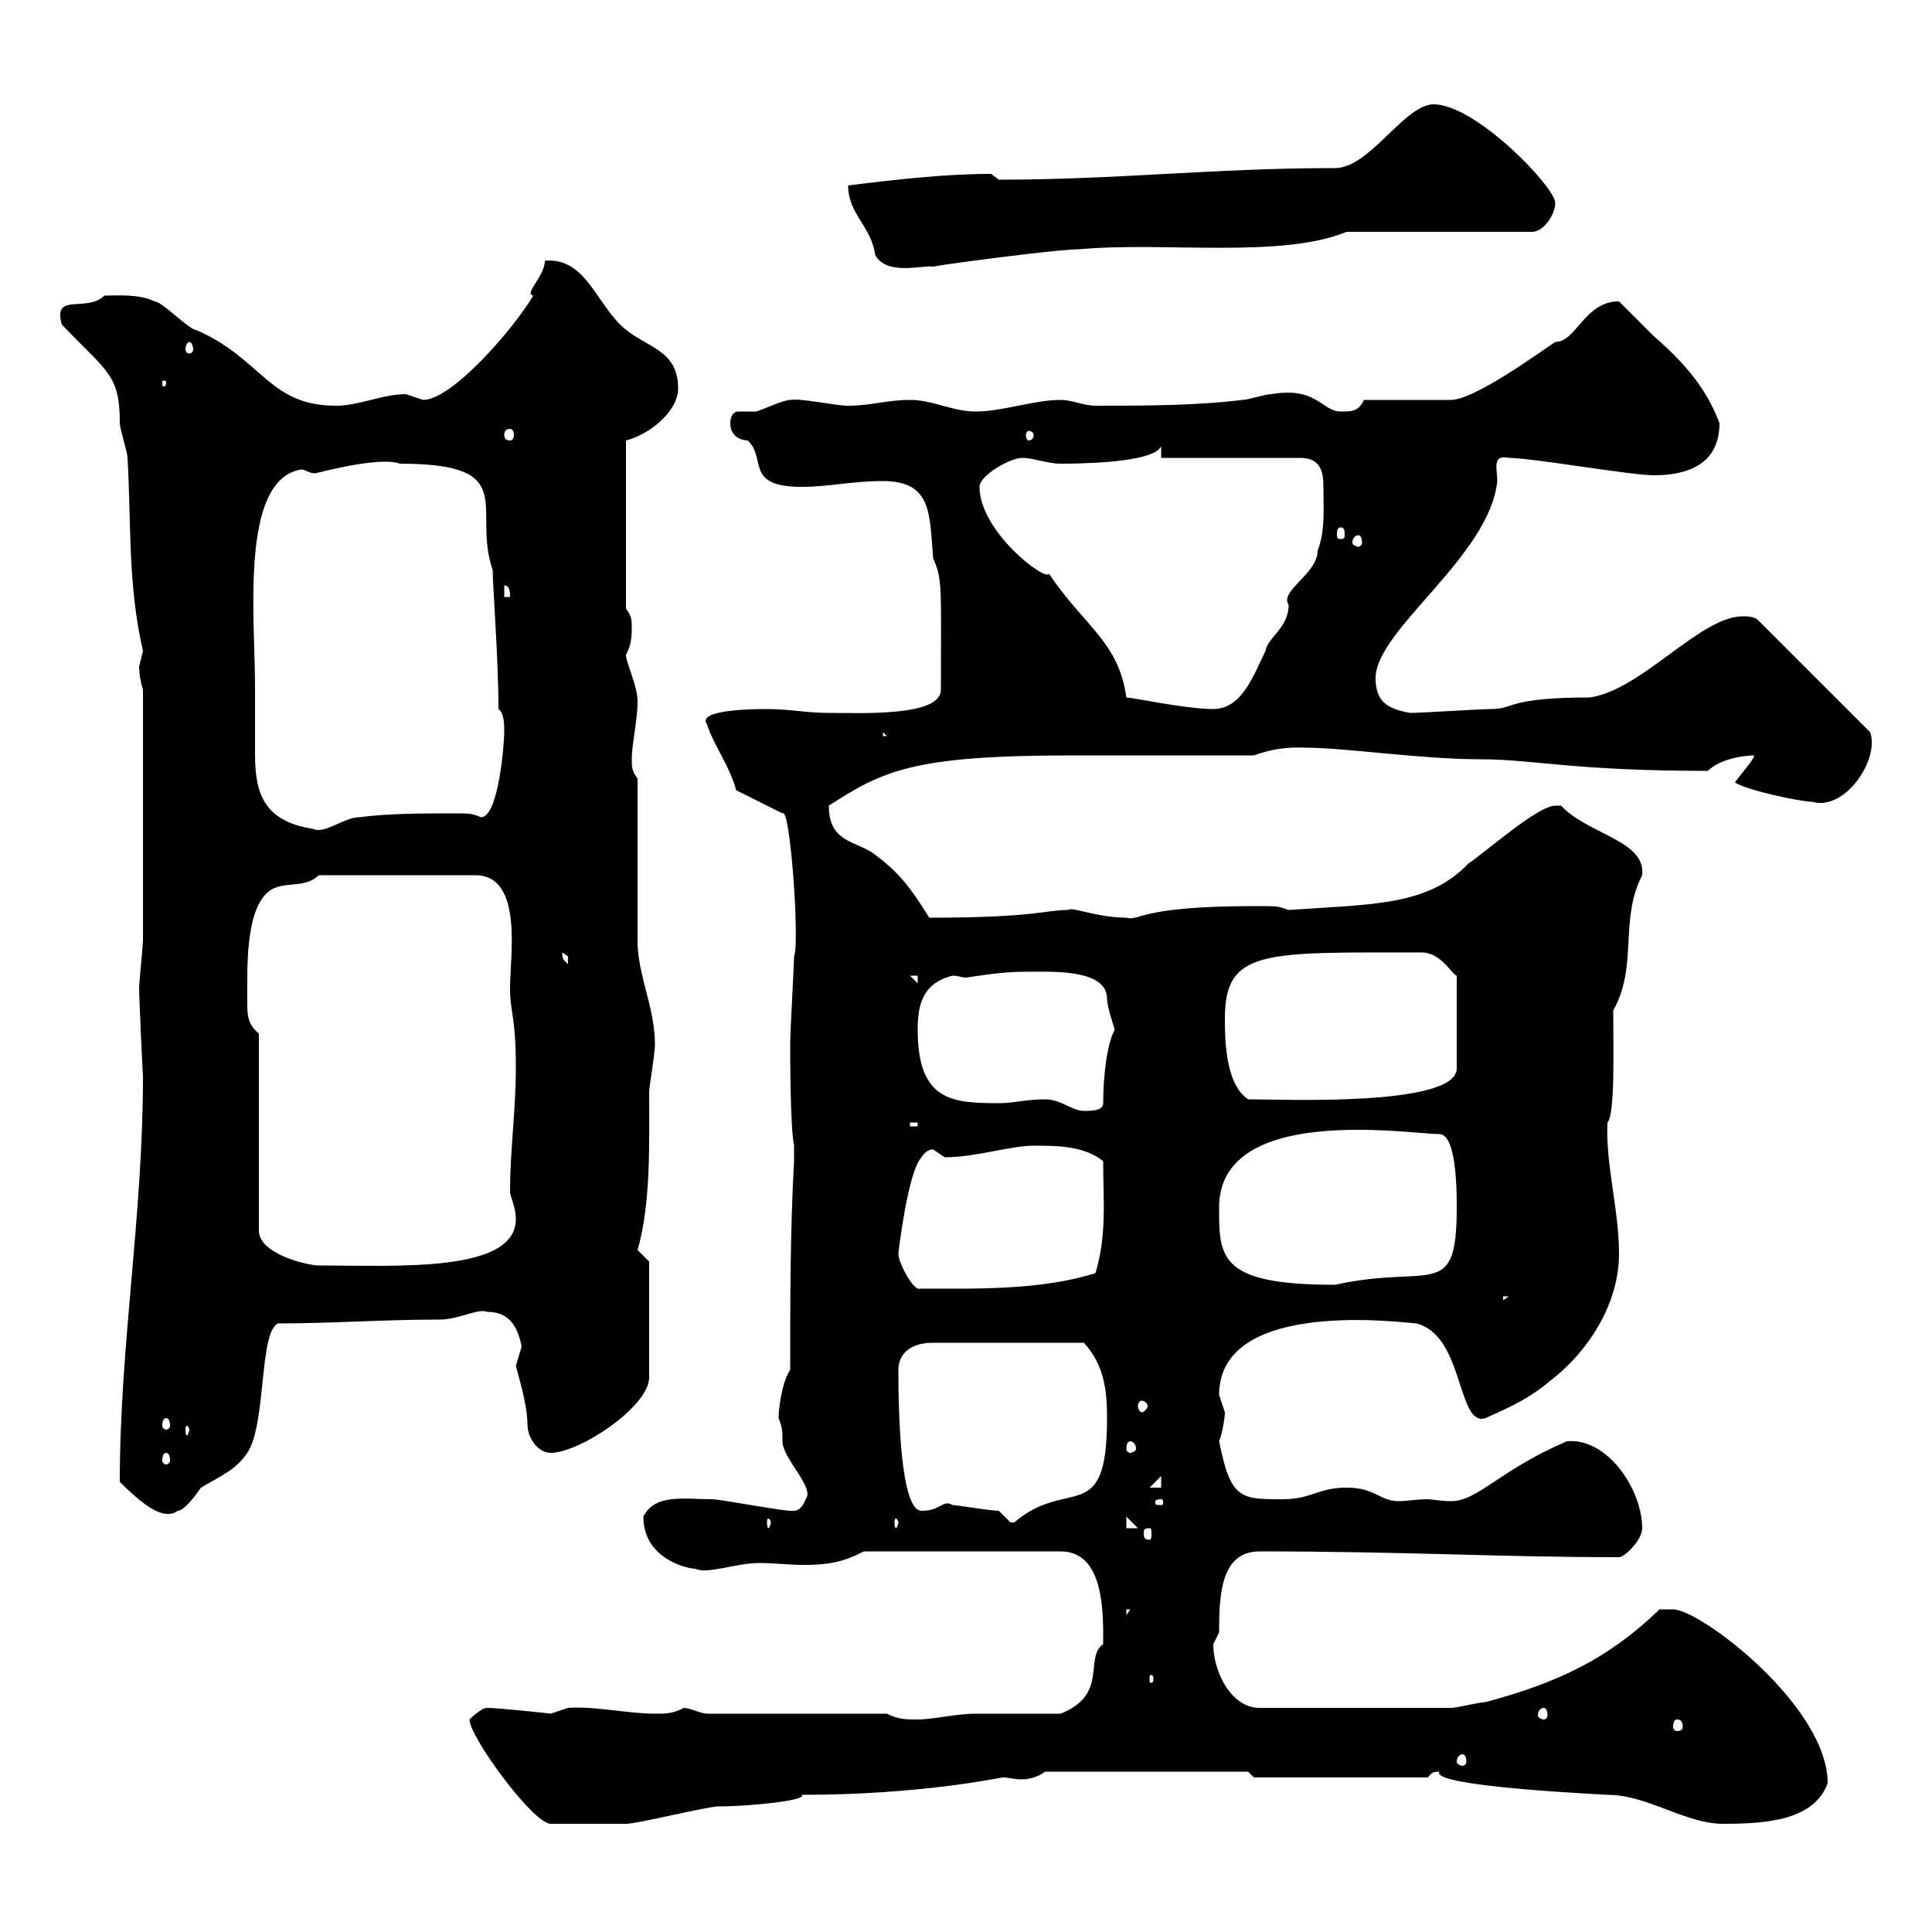 <svg xmlns="http://www.w3.org/2000/svg" xmlns:xlink="http://www.w3.org/1999/xlink" width="300" height="300"><path d="M72.90 267C72.90 269.70 82.80 283.20 85.50 283.20C90 283.20 94.50 283.20 97.20 283.20C99 283.20 109.80 280.50 111.60 280.50C116.10 280.50 125.40 279.60 124.50 278.70C143.10 278.70 155.40 276 155.70 276C156.60 276 157.50 276.30 158.70 276.30C159.60 276.30 161.10 276 162.30 275.10L193.80 275.10L194.70 276L221.70 276C222.30 275.40 222.30 275.10 223.50 275.10C222 277.50 250.50 278.70 249.60 278.70C255.90 278.70 261.60 283.20 267.60 283.20C274.50 283.20 281.70 282.60 283.80 276.90C283.80 264.90 264 249.90 259.80 249.90C259.80 249.90 257.70 249.90 257.70 249.90C249.60 257.70 241.80 261.30 230.70 264.30C229.80 264.30 226.20 265.20 225.30 265.20L195.60 265.20C191.10 265.20 188.40 259.50 188.40 255.30C188.40 255.30 189.30 253.50 189.30 253.50C189.30 247.50 189.60 240.90 195.60 240.90C218.10 240.90 232.80 241.80 251.40 241.80C252.30 241.80 255 239.10 255 237.30C255 231.30 249.60 223.20 243.30 223.80C232.80 228.30 229.50 233.10 225.30 233.10C223.80 233.10 222.30 232.80 221.70 232.80C219.90 232.80 218.40 233.10 217.20 233.10C214.20 233.10 213.60 231 209.10 231C204.60 231 203.70 232.80 199.20 232.80C192.60 232.80 191.10 232.80 189.30 223.80C189.90 222.30 190.20 219.90 190.20 219.30C190.20 219.30 189.30 216.60 189.30 216.60C189.30 201.30 218.70 205.50 219.90 205.50C227.40 207.30 226.20 221.70 230.70 220.20C232.50 219.30 236.70 217.80 240.60 214.50C246.90 209.70 251.40 202.20 251.40 194.70C251.40 187.80 249.30 180.90 249.60 174.30C250.80 173.10 250.50 162.90 250.50 156.90C254.40 150 251.40 142.80 255 135.90C255.60 130.50 246.60 129.60 242.40 125.10C242.40 125.10 242.40 125.10 241.50 125.10C238.80 125.10 230.70 132.30 228 134.10C221.70 140.70 213 140.40 200.10 141.30C198.30 140.70 198.90 140.70 194.70 140.70C176.70 140.70 177 143.10 174.90 142.50C170.40 142.50 166.20 140.70 165.90 141.30C162.30 141.30 160.80 142.50 144.30 142.50C141.30 137.70 139.50 135.30 135.30 132.30C132.30 130.50 128.70 130.50 128.70 125.10C137.10 119.70 141.60 117.30 166.50 117.30L194.70 117.30C198.90 115.80 201.60 116.10 202.80 116.10C208.80 116.10 220.80 117.90 229.80 117.90C238.20 117.90 244.20 119.70 265.20 119.70C267 117.90 270.60 117.30 272.40 117.30C272.40 117.90 270 120.60 269.40 121.50C271.20 122.70 279.60 124.50 281.40 124.50C286.50 126 291.90 117.90 290.40 113.70L273 96.30C272.40 95.70 271.20 95.70 270.60 95.70C264 95.70 255 107.10 246.90 108.30C234 108.30 235.20 110.10 231.60 110.10C229.80 110.10 220.80 110.70 219 110.70C215.40 110.10 213.60 108.90 213.60 105.30C213.60 97.80 231.30 86.40 232.50 74.70C232.50 72.90 231.60 70.50 234.30 71.10C237.90 71.10 253.20 73.80 256.80 73.80C262.20 73.80 267 72 267 65.70C265.50 61.80 263.10 57.60 256.80 52.20C255.90 51.30 252.30 47.70 251.40 46.80C246 46.80 244.80 53.10 241.50 53.10C238.80 54.90 228.90 62.10 225.30 62.10L211.80 62.10C210.90 63.90 210 63.90 208.20 63.90C205.20 63.90 204.60 60 197.40 61.20C196.50 61.20 193.80 62.10 192.90 62.10C185.70 63 177.30 63 170.10 63C168.30 63 166.50 62.10 164.70 62.10C160.50 62.10 155.70 63.90 151.50 63.90C147.90 63.90 144.90 62.10 141.30 62.10C137.70 62.10 135.30 63 131.70 63C129.60 63 124.50 61.80 122.70 62.10C121.50 62.10 117.90 63.90 117.30 63.90C116.40 63.90 115.50 63.90 114.60 63.90C114 63.90 113.40 64.50 113.40 65.70C113.40 68.40 116.10 68.40 116.10 68.40C119.10 71.10 115.50 75.60 124.50 75.60C128.70 75.60 132.30 74.70 137.10 74.70C144.90 74.70 144.30 80.10 144.90 86.70C146.40 90 146.10 91.50 146.10 107.10C146.10 111.30 133.80 110.70 128.70 110.70C125.10 110.70 122.70 110.10 119.10 110.10C117.60 110.10 108 110.10 109.80 112.50C110.70 115.50 113.40 119.10 114.30 122.70L121.50 126.30C122.70 125.10 124.20 146.40 123.30 148.50C123.30 149.70 122.70 160.50 122.70 161.70C122.70 164.10 122.70 174.90 123.30 177.90L123.30 180.30C122.70 191.10 122.70 201.90 122.70 212.70C121.50 214.50 120.90 218.40 120.90 220.20C121.50 221.70 121.50 222.30 121.50 223.80C121.50 226.50 126.60 231 125.10 232.80C125.10 232.80 124.50 234.60 123.30 234.60C122.70 234.60 122.70 234.60 122.70 234.60C121.50 234.60 111.60 232.80 110.70 232.80C106.20 232.80 101.70 231.90 99.90 235.50C99.90 242.10 106.80 243.60 108 243.60C109.80 244.50 114.30 242.70 117.90 242.70C120 242.70 122.70 243 124.80 243C128.10 243 130.80 242.70 134.10 240.90L164.70 240.90C171.60 240.90 171.30 250.80 171.30 255.30C168.30 257.40 172.20 263.10 164.70 266.10C162.90 266.10 153.30 266.10 151.50 266.10C148.50 266.10 144.90 267 142.50 267C140.70 267 139.50 267 137.70 266.10L109.80 266.10C108.90 266.10 107.10 265.20 106.20 265.20C104.40 266.10 103.50 266.10 101.70 266.10C97.50 266.10 92.40 264.90 88.20 265.20C88.20 265.20 85.50 266.10 85.50 266.10C85.80 266.10 77.40 265.20 75.60 265.20C74.70 265.20 72.90 267 72.90 267ZM227.10 272.40C227.40 272.40 227.70 272.70 227.70 273.60C227.70 273.90 227.40 274.20 227.10 274.20C226.80 274.20 226.20 273.90 226.20 273.60C226.20 272.70 226.80 272.40 227.10 272.40ZM260.40 267C261 267 261.30 267.30 261.30 268.20C261.30 268.50 261 268.80 260.40 268.80C260.10 268.80 259.80 268.50 259.80 268.20C259.80 267.30 260.10 267 260.40 267ZM239.70 265.20C240 265.20 240.30 265.50 240.30 266.40C240.30 266.70 240 267 239.70 267C239.40 267 238.80 266.70 238.80 266.40C238.80 265.50 239.40 265.20 239.70 265.20ZM179.10 260.70C179.10 261.30 178.80 261.30 178.80 261.30C178.50 261.30 178.50 261.30 178.50 260.70C178.50 260.10 178.50 260.10 178.80 260.10C178.80 260.10 179.10 260.10 179.10 260.70ZM174.90 249.90L175.50 249.90L174.90 250.80ZM178.50 237.30C178.80 237.30 178.80 237.60 178.80 238.20C178.80 238.50 178.80 239.10 178.50 239.10C177.60 239.10 177.60 238.50 177.60 238.20C177.60 237.60 177.60 237.30 178.50 237.30ZM174.90 235.50L176.70 237.30L174.90 237.30ZM119.70 236.40C119.70 236.70 119.40 237.30 119.40 237.30C119.10 237.30 119.10 236.70 119.10 236.40C119.10 236.10 119.10 235.80 119.40 235.80C119.40 235.80 119.70 236.10 119.70 236.40ZM139.50 236.40C139.50 236.70 139.20 237.30 139.20 237.30C138.90 237.30 138.90 236.70 138.90 236.40C138.90 236.10 138.90 235.80 139.20 235.80C139.20 235.80 139.50 236.10 139.50 236.40ZM155.10 234.60C153.90 234.60 148.50 233.70 147.90 233.70C146.40 232.80 146.10 234.60 143.10 234.60C139.80 234.60 139.50 219.30 139.50 212.70C139.50 210.30 141.30 208.50 144.90 208.50L168.30 208.50C171.60 212.10 171.90 216.30 171.90 220.20C171.90 237.30 165.90 229.20 157.50 236.40C157.50 236.40 157.50 236.40 156.90 236.40C156.90 236.40 155.10 234.60 155.10 234.60ZM18.60 230.10C22.50 234 25.50 236.10 27.60 234.60C28.80 234.60 31.20 231 31.20 231C34.20 229.20 36.60 228.30 38.40 225.60C41.40 221.10 40.20 206.70 43.20 205.50C51.60 205.50 59.40 204.90 68.40 204.90C71.10 204.90 74.40 203.10 75.60 203.70C79.20 203.70 80.40 206.10 81 209.10C81 209.10 80.10 212.10 80.10 212.10C80.40 213.30 81.90 218.10 81.90 221.10C81.90 223.50 83.70 225.60 85.50 225.60C90 225.60 100.80 218.40 100.80 213.90L100.80 195.90C100.80 195.90 99 194.10 99 194.10C101.10 186.90 100.80 177.30 100.80 169.50C100.80 168.90 101.70 163.50 101.70 162.30C101.70 156.30 99 151.50 99 146.10C99 142.50 99 124.50 99 120.90C98.10 119.70 98.10 119.10 98.10 117.90C98.10 115.50 99 111.90 99 108.90C99 106.50 97.20 102.90 97.20 101.70C97.80 100.50 98.10 99.60 98.10 97.50C98.10 96.30 98.10 95.70 97.20 94.50L97.20 68.40C100.80 67.50 105.30 63.90 105.30 60.30C105.30 54 99.90 54 96.30 50.40C92.40 46.50 90.60 39.90 84.60 40.50C84.60 42.90 81.30 45.60 82.80 45.90C79.80 51 70.20 62.10 65.70 62.10C65.70 62.10 63 61.20 63 61.20C59.40 61.20 55.80 63 52.20 63C41.70 63 40.80 55.80 30.60 51.30C29.40 51.30 25.20 46.80 24 46.80C21.60 45.60 18 45.90 16.20 45.90C13.50 48.60 8.10 45.30 9.60 50.40C16.80 57.90 18.60 58.20 18.60 65.70C18.60 66.60 19.80 70.20 19.80 71.10C20.40 81.30 19.80 90.60 22.20 101.10C22.20 101.10 21.60 103.50 21.60 103.50C21.60 104.70 21.90 106.20 22.20 107.10L22.20 146.10C22.20 146.70 21.60 152.70 21.60 153.30C21.60 155.40 22.20 167.40 22.20 167.10C22.20 189 18.60 208.80 18.60 230.10ZM180.30 232.80C180.60 232.80 180.60 233.10 180.60 233.10C180.60 233.70 180.60 233.70 180.30 233.70C179.40 233.70 179.40 233.70 179.40 233.10C179.40 233.10 179.40 232.80 180.30 232.80ZM180.30 229.20L180.30 231L178.50 231ZM25.80 225.60C26.10 225.60 26.40 225.90 26.40 226.80C26.40 227.10 26.10 227.40 25.80 227.40C25.50 227.40 25.20 227.10 25.20 226.80C25.20 225.90 25.50 225.60 25.80 225.60ZM175.50 223.80C175.80 223.80 176.40 224.10 176.40 225C176.40 225.30 175.80 225.60 175.50 225.60C175.20 225.60 174.90 225.30 174.90 225C174.90 224.10 175.20 223.80 175.50 223.80ZM29.40 222C29.40 222.30 29.10 222.90 29.10 222.90C28.80 222.90 28.80 222.30 28.80 222C28.80 221.70 28.80 221.40 29.10 221.40C29.10 221.40 29.40 221.70 29.40 222ZM25.80 220.20C26.10 220.20 26.40 220.50 26.40 221.40C26.40 221.70 26.10 222 25.80 222C25.50 222 25.20 221.70 25.20 221.40C25.20 220.50 25.50 220.20 25.80 220.20ZM177.30 217.50C177.60 217.50 178.20 217.80 178.20 218.40C178.20 218.70 177.60 219.30 177.30 219.30C177 219.30 176.70 218.70 176.70 218.40C176.70 217.80 177 217.50 177.30 217.50ZM233.40 201.30L234.30 201.30L233.40 201.90ZM139.50 194.70C139.50 194.40 141 181.80 143.10 179.70C144 178.20 145.20 178.50 144.90 178.50C144.90 178.50 146.70 179.70 146.70 179.70C151.50 179.70 156.90 177.90 160.50 177.90C164.10 177.90 168.30 177.90 171.30 180.30C171.30 186.30 171.90 191.70 170.10 197.70C161.40 200.40 151.50 200.10 142.50 200.10C141.30 199.50 139.50 195.90 139.50 194.70ZM189.30 187.50C189.30 171.30 219 176.10 223.50 176.10C226.20 176.10 226.20 185.10 226.20 187.50C226.20 202.20 222.30 196.20 207.30 199.50C189.30 199.50 189.30 195.30 189.30 187.50ZM40.20 160.50C38.40 159 38.40 157.50 38.40 155.70C38.40 155.10 38.40 153.90 38.40 152.70C38.40 148.50 38.40 138.90 43.20 137.70C45 137.10 47.70 137.70 49.50 135.90L73.80 135.90C81.30 135.90 79.20 148.50 79.20 153.30C79.20 157.50 80.10 157.50 80.10 165.90C80.10 172.50 79.20 178.50 79.20 185.10C79.20 185.70 80.10 187.50 80.10 189.30C80.10 197.70 61.50 196.50 49.50 196.50C47.70 196.50 40.20 194.70 40.20 191.10ZM141.30 174.30L142.50 174.30L142.50 174.90L141.30 174.90ZM162.30 170.70C159.30 170.70 157.50 171.30 155.10 171.30C147.90 171.30 142.50 171 142.50 159.90C142.50 156.30 143.10 152.70 147.90 151.50C148.80 151.50 149.40 151.80 150 151.80C150.30 151.80 155.10 150.90 158.70 150.90C162.90 150.90 171.90 150.30 171.90 155.10C171.90 156.30 173.10 159.90 173.10 159.90C171.90 162 171.30 167.10 171.30 171.30C171.30 172.50 169.50 172.50 168.30 172.50C166.50 172.50 164.70 170.70 162.30 170.70ZM190.20 158.10C190.20 147.30 196.50 147.90 220.80 147.90C223.80 147.90 225.60 151.50 226.20 151.50L226.20 165.90C226.20 171.90 198.90 170.70 193.80 170.70C190.20 168.30 190.20 161.10 190.20 158.10ZM141.30 151.50L142.50 151.50L142.50 152.70ZM87.30 147.90C87.30 147.90 88.20 148.50 88.20 148.50C88.20 149.70 88.20 149.70 88.20 149.70C87.60 149.10 87.30 149.10 87.30 147.90ZM39.60 106.50C39.60 96 37.20 74.40 46.80 72.90C47.40 72.90 48 73.50 48.90 73.50C49.20 73.50 58.80 70.80 62.10 72C81 72 73.20 78.90 76.50 88.50C76.50 90.90 77.40 102.30 77.40 110.10C78.30 110.70 78.30 112.50 78.30 113.70C78.30 115.50 77.40 126.90 74.70 126.90C73.20 126.30 73.20 126.30 70.20 126.30C65.70 126.30 60.30 126.30 55.80 126.90C53.40 126.90 50.40 129.60 48.60 128.70C40.80 127.50 39.60 123 39.60 117C39.60 113.70 39.60 114.30 39.60 106.50ZM137.10 113.70L137.70 114.30L137.10 114.30ZM174.90 108.30C173.70 99.60 168.30 97.20 162.90 89.10C162.30 90.30 152.10 82.50 152.10 75.60C152.10 73.80 156.90 71.10 158.70 71.10C160.50 71.10 162.60 72 164.70 72C166.50 72 179.10 72 180.30 69.30L180.30 71.10L201.90 71.10C205.20 71.10 205.50 73.50 205.50 75.60C205.50 78.90 205.80 82.50 204.60 85.50C204.60 89.10 198.60 91.80 200.10 93.90C200.10 97.50 196.80 99 196.50 101.10C194.70 104.70 192.90 110.10 188.40 110.10C184.20 110.10 175.80 108.30 174.90 108.30ZM78.30 90.90C79.20 90.90 79.20 92.10 79.20 92.70L78.30 92.70ZM210.90 83.10C211.20 83.10 211.50 83.40 211.50 84.30C211.50 84.60 211.20 84.90 210.90 84.90C210.60 84.90 210 84.60 210 84.30C210 83.40 210.60 83.10 210.90 83.10ZM208.20 81.90C208.80 81.90 208.80 82.50 208.80 83.10C208.80 83.40 208.80 83.70 208.20 83.70C207.60 83.70 207.60 83.40 207.60 83.10C207.60 82.50 207.60 81.90 208.20 81.90ZM79.20 66.60C79.50 66.60 79.80 66.90 79.80 67.50C79.80 68.10 79.50 68.40 79.20 68.40C78.60 68.40 78.30 68.10 78.30 67.50C78.30 66.90 78.60 66.60 79.20 66.60ZM160.50 67.50C160.50 68.10 160.20 68.40 159.60 68.40C159.60 68.40 159.30 68.10 159.30 67.50C159.30 67.20 159.60 66.90 159.60 66.90C160.20 66.90 160.50 67.20 160.50 67.50ZM25.80 59.40C25.80 60 25.50 60 25.50 60C25.20 60 25.20 60 25.20 59.40C25.20 59.10 25.20 59.10 25.50 59.10C25.50 59.10 25.80 59.10 25.80 59.40ZM29.40 53.10C29.70 53.10 30 53.70 30 54.30C30 54.60 29.70 54.90 29.40 54.90C29.10 54.90 28.80 54.60 28.80 54.30C28.80 53.70 29.10 53.10 29.40 53.10ZM131.70 28.80C131.70 33.30 135.30 35.10 135.90 39.60C137.70 42.90 143.40 41.10 144.90 41.40C146.10 41.10 164.10 38.70 167.70 38.70C180.60 37.50 198.90 40.20 209.10 36L237.90 36C239.70 36 241.50 33.30 241.50 31.50C241.50 29.10 229.20 16.20 222.60 16.20C218.10 16.20 212.70 26.10 207.30 26.10C188.40 26.10 173.70 27.90 155.10 27.90C155.10 27.90 153.90 27 153.90 27C146.70 27 138.90 27.90 131.70 28.80Z"/></svg>